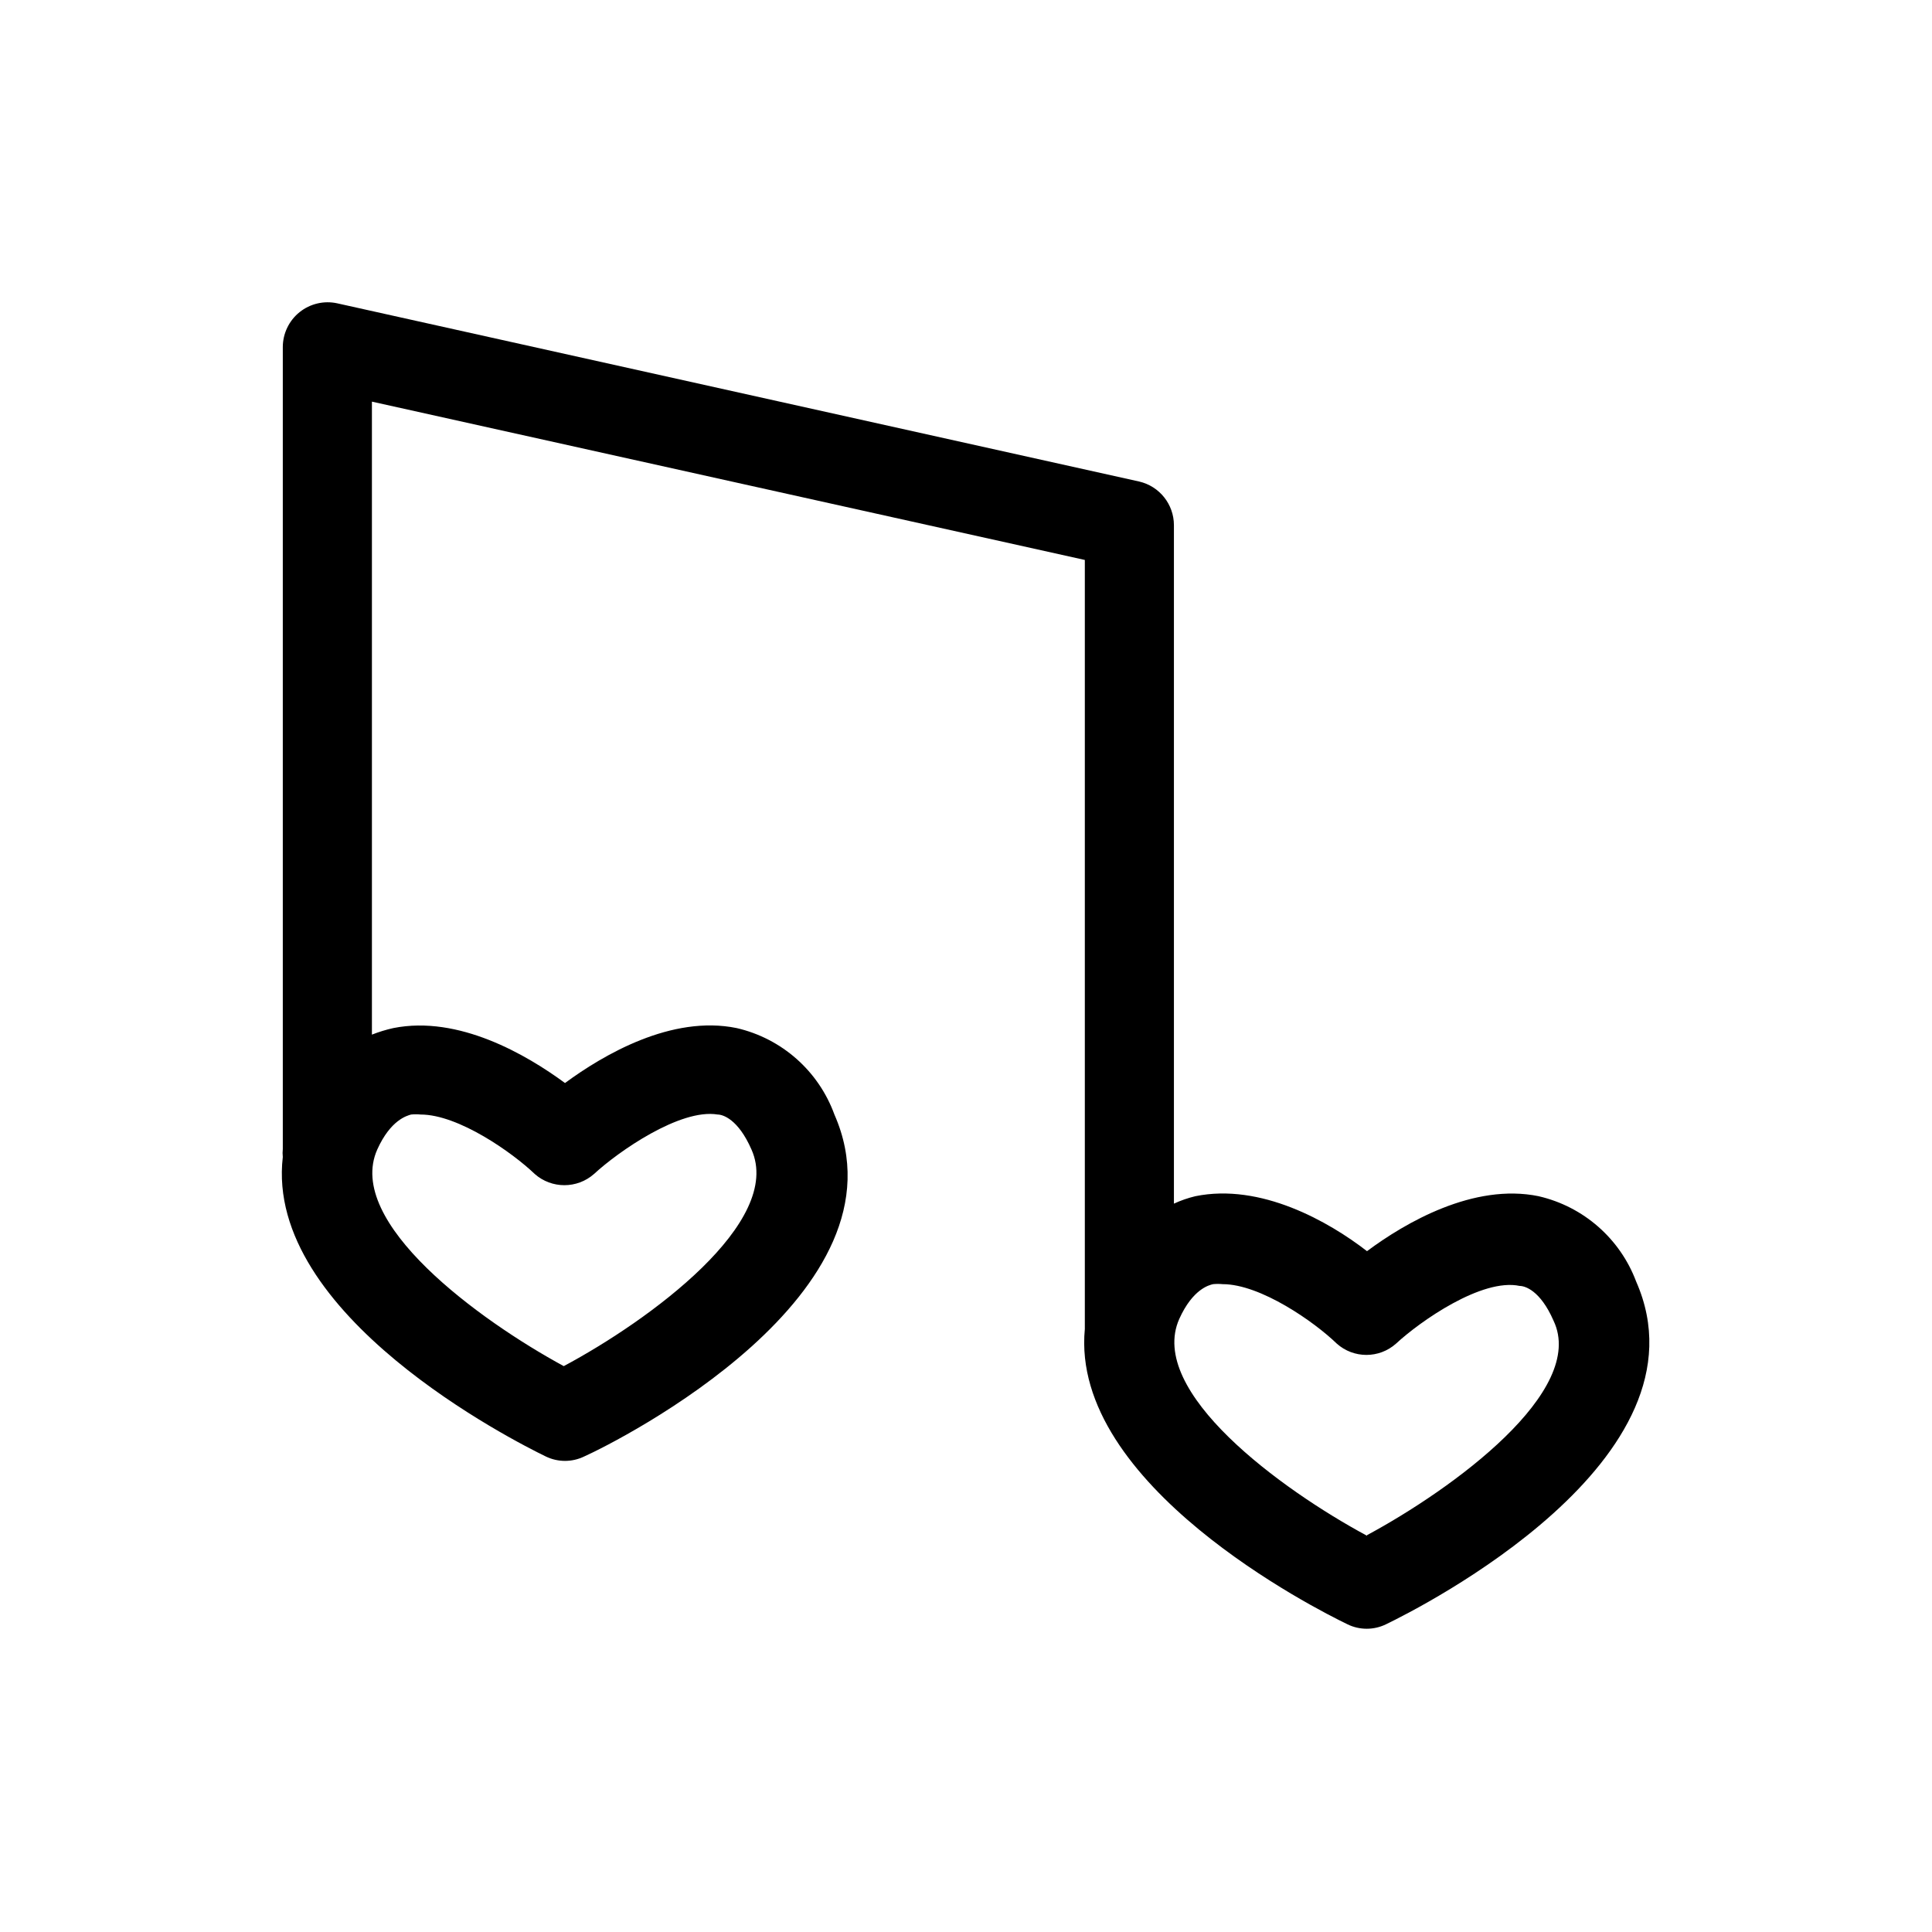 <?xml version="1.0" encoding="UTF-8"?>
<!-- Uploaded to: SVG Repo, www.svgrepo.com, Generator: SVG Repo Mixer Tools -->
<svg fill="#000000" width="800px" height="800px" version="1.1" viewBox="144 144 512 512" xmlns="http://www.w3.org/2000/svg">
 <path d="m551.77 461.01c-17.238-3.543-35.344 7.008-45.5 14.562-10.156-7.871-28.184-18.105-45.5-14.562-1.949 0.469-3.848 1.125-5.668 1.969v-179.8c-0.004-5.527-3.82-10.324-9.211-11.57l-212.54-47.23c-3.504-0.762-7.168 0.102-9.965 2.348-2.793 2.246-4.426 5.637-4.441 9.223v212.54c-0.078 0.707-0.078 1.422 0 2.129-4.879 41.879 61.402 75.332 69.668 79.348 3.231 1.578 7.004 1.578 10.234 0 8.973-4.016 87.062-43.375 66.281-90.605-4.195-11.531-13.941-20.152-25.898-22.91-17.238-3.543-35.344 7.086-45.5 14.562-10.156-7.477-28.184-18.027-45.5-14.562-1.934 0.43-3.828 1.012-5.668 1.734v-167.75l188.93 41.957v203.1 0.707c-3.938 41.328 61.402 74.312 69.59 78.246l-0.004 0.004c3.231 1.578 7.008 1.578 10.234 0 8.973-4.328 87.066-43.691 66.281-90.844-4.277-11.379-13.973-19.859-25.82-22.59zm-307.8-12.359c3.543-7.871 7.871-8.973 8.973-9.289h0.004c0.836-0.082 1.68-0.082 2.519 0 10.078 0 24.402 10.156 30.23 15.742h-0.004c4.496 3.977 11.25 3.977 15.746 0 6.375-5.902 22.828-17.398 32.746-15.742 1.34 0 5.434 1.18 8.973 9.289 8.582 19.207-27.078 45.266-49.75 57.387-22.355-12.125-58.016-38.102-49.434-57.387zm262.3 102.34c-22.672-12.203-58.332-38.18-49.75-57.465 3.543-7.871 7.871-8.973 8.973-9.211 0.84-0.082 1.684-0.082 2.519 0 10.078 0 24.402 10.078 30.23 15.742 4.481 4.012 11.262 4.012 15.742 0 6.375-5.902 22.75-17.398 32.746-15.273 1.34 0 5.434 1.102 8.973 9.211 8.898 18.66-26.762 44.637-49.434 56.84z"/>
</svg>
